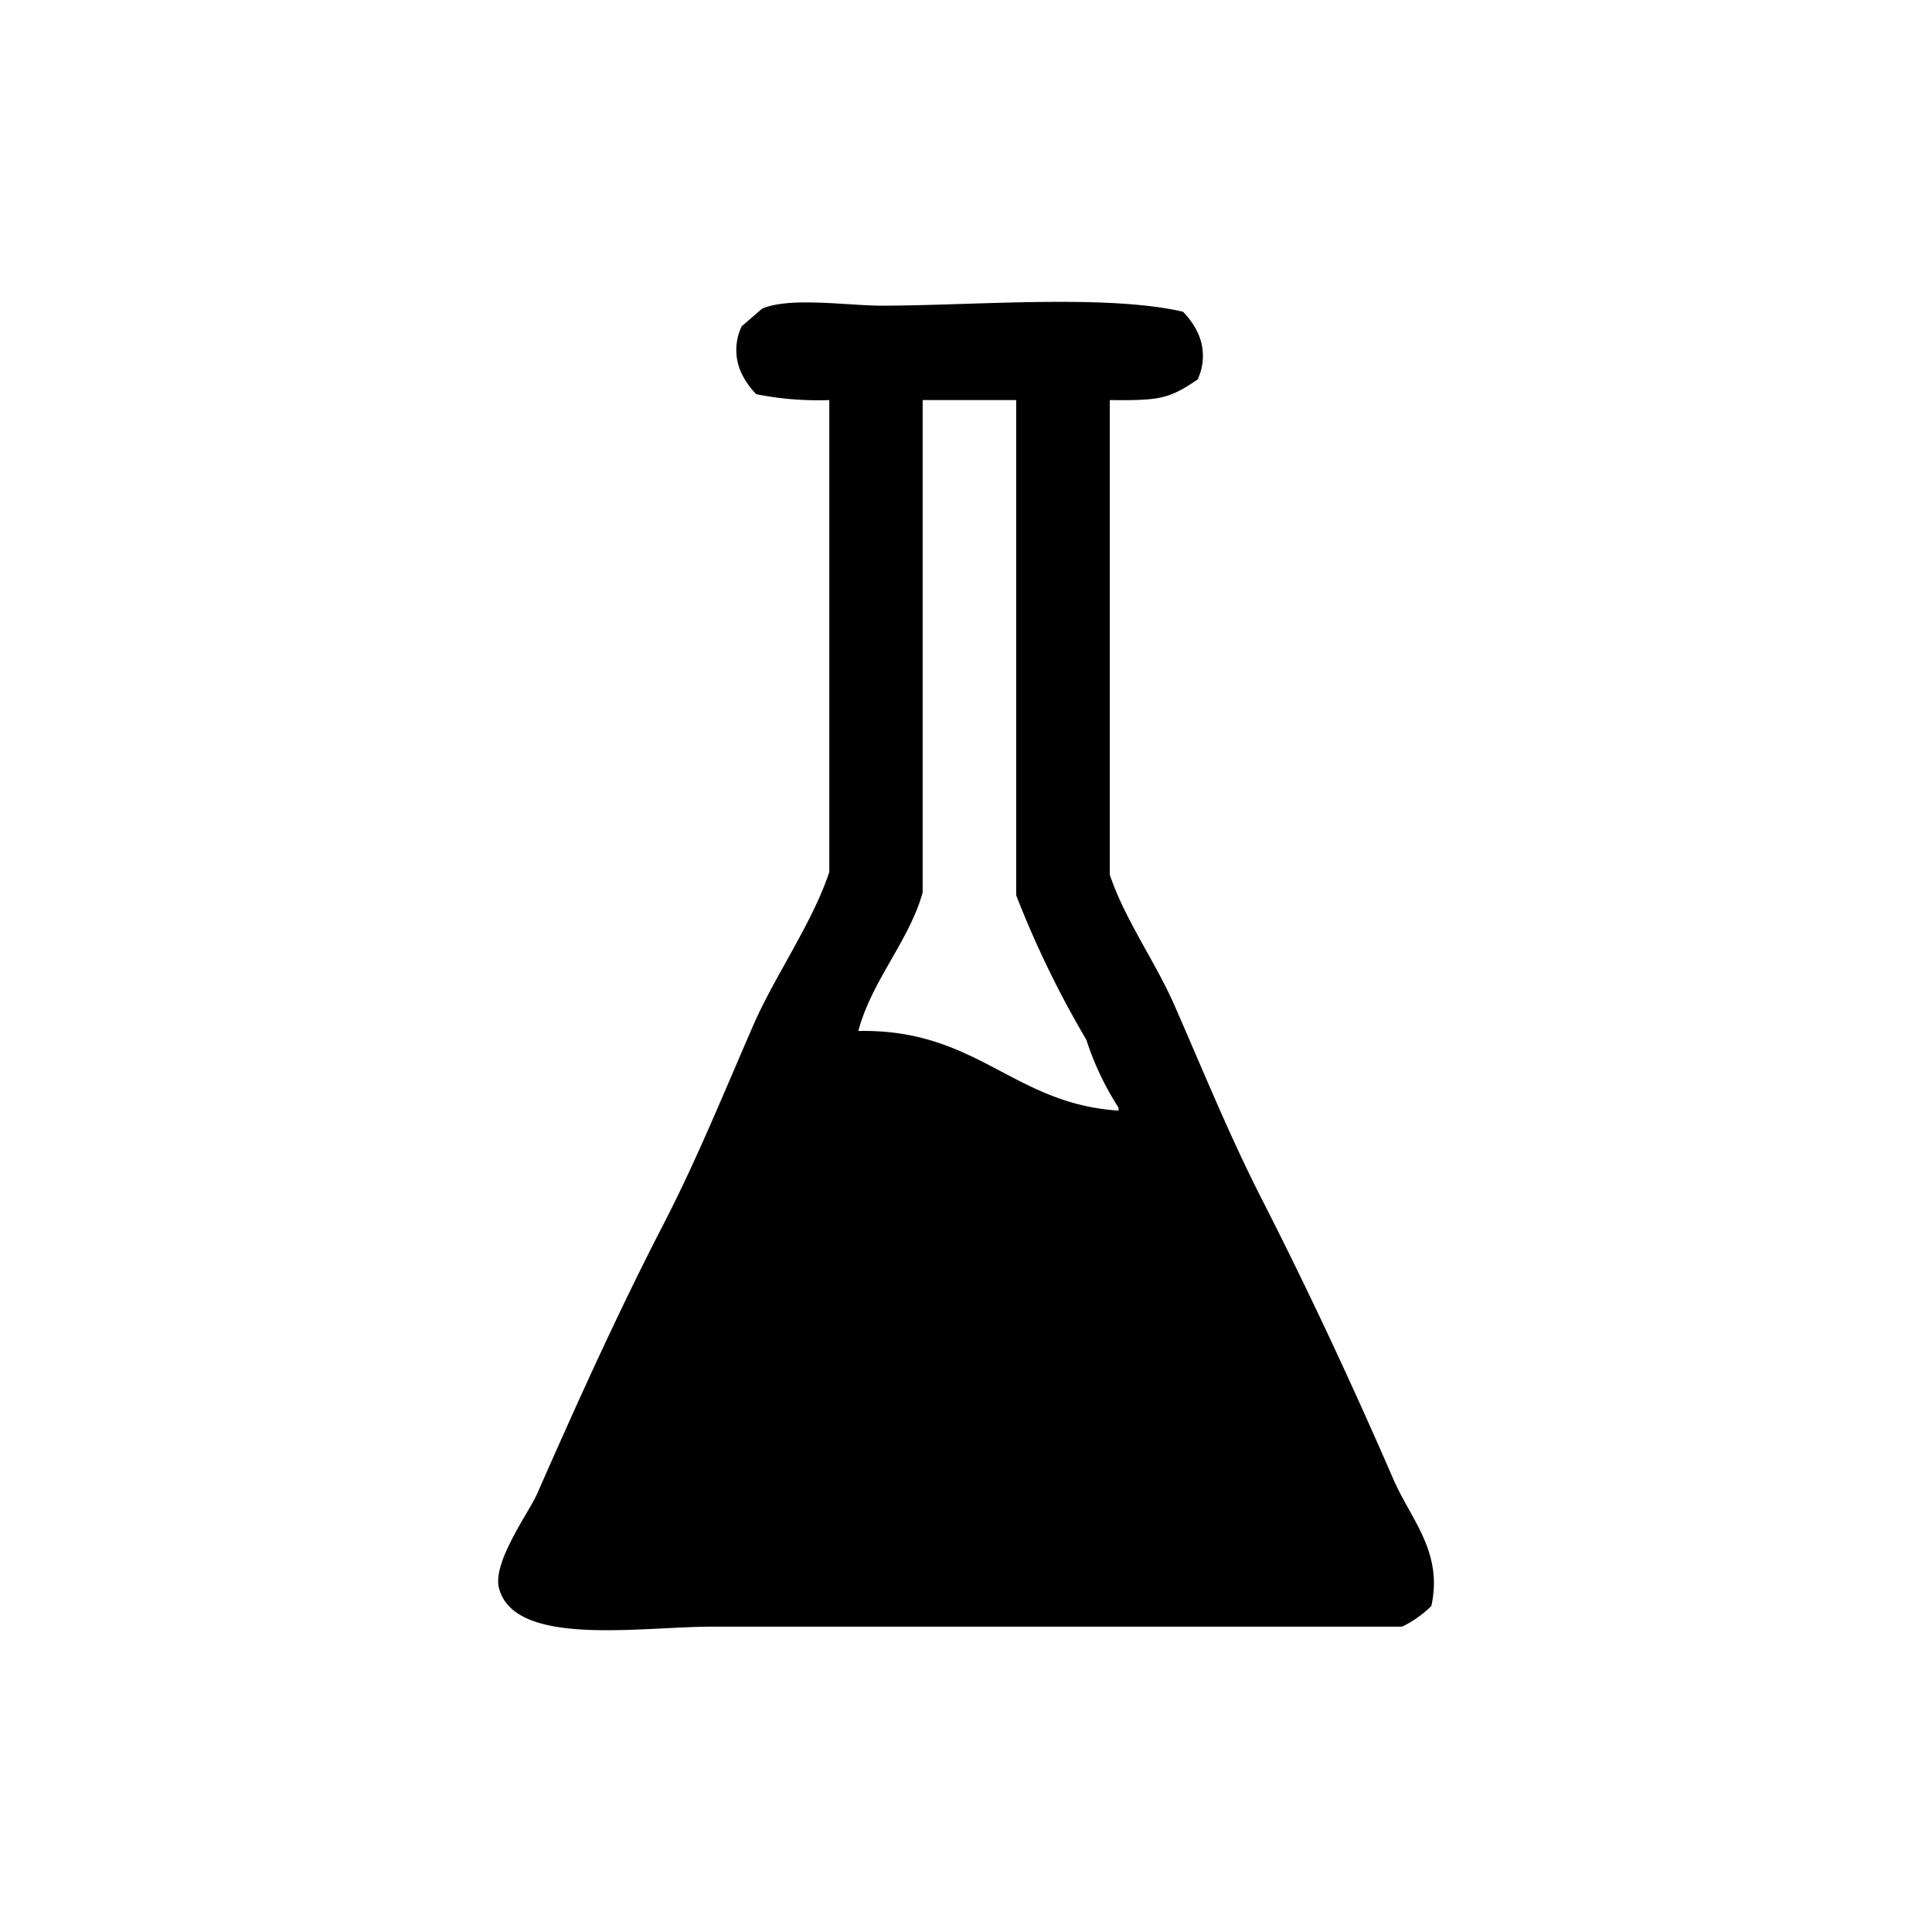 <svg xmlns="http://www.w3.org/2000/svg" width="64" height="64" viewBox="0 0 64 64">
  <defs>
    <style>
      .cls-1 {
        fill-rule: evenodd;
      }
    </style>
  </defs>
  <path id="test_1" data-name="test 1" class="cls-1" d="M117.264,434.253v15.724c0.482,1.455,1.52,2.907,2.13,4.3,0.963,2.193,1.82,4.317,2.905,6.446,1.538,3.014,2.982,6.11,4.358,9.278,0.58,1.335,1.653,2.412,1.258,4.2a3.636,3.636,0,0,1-.968.684H104.1c-2.391,0-6.548.692-7.069-1.27-0.23-.867,1-2.526,1.259-3.125,1.334-3.031,2.674-6,4.164-8.887,1.127-2.181,2.015-4.379,3-6.641,0.7-1.611,1.978-3.425,2.518-5.079V434.253a10.392,10.392,0,0,1-2.421-.195,2.654,2.654,0,0,1-.484-0.684,1.821,1.821,0,0,1,0-1.562l0.678-.586c0.918-.4,2.838-0.1,3.97-0.1,2.975,0,7.424-.39,9.973.2a2.665,2.665,0,0,1,.484.683,1.824,1.824,0,0,1,0,1.563C119.225,434.21,118.941,434.271,117.264,434.253Zm-6.2,0v16.31c-0.441,1.6-1.691,2.925-2.13,4.59,3.939-.079,5.111,2.411,8.618,2.637v-0.1a9.488,9.488,0,0,1-1.065-2.246,32.779,32.779,0,0,1-2.324-4.785V434.253h-3.1Z" transform="translate(-80.5 -421)"/>
</svg>

